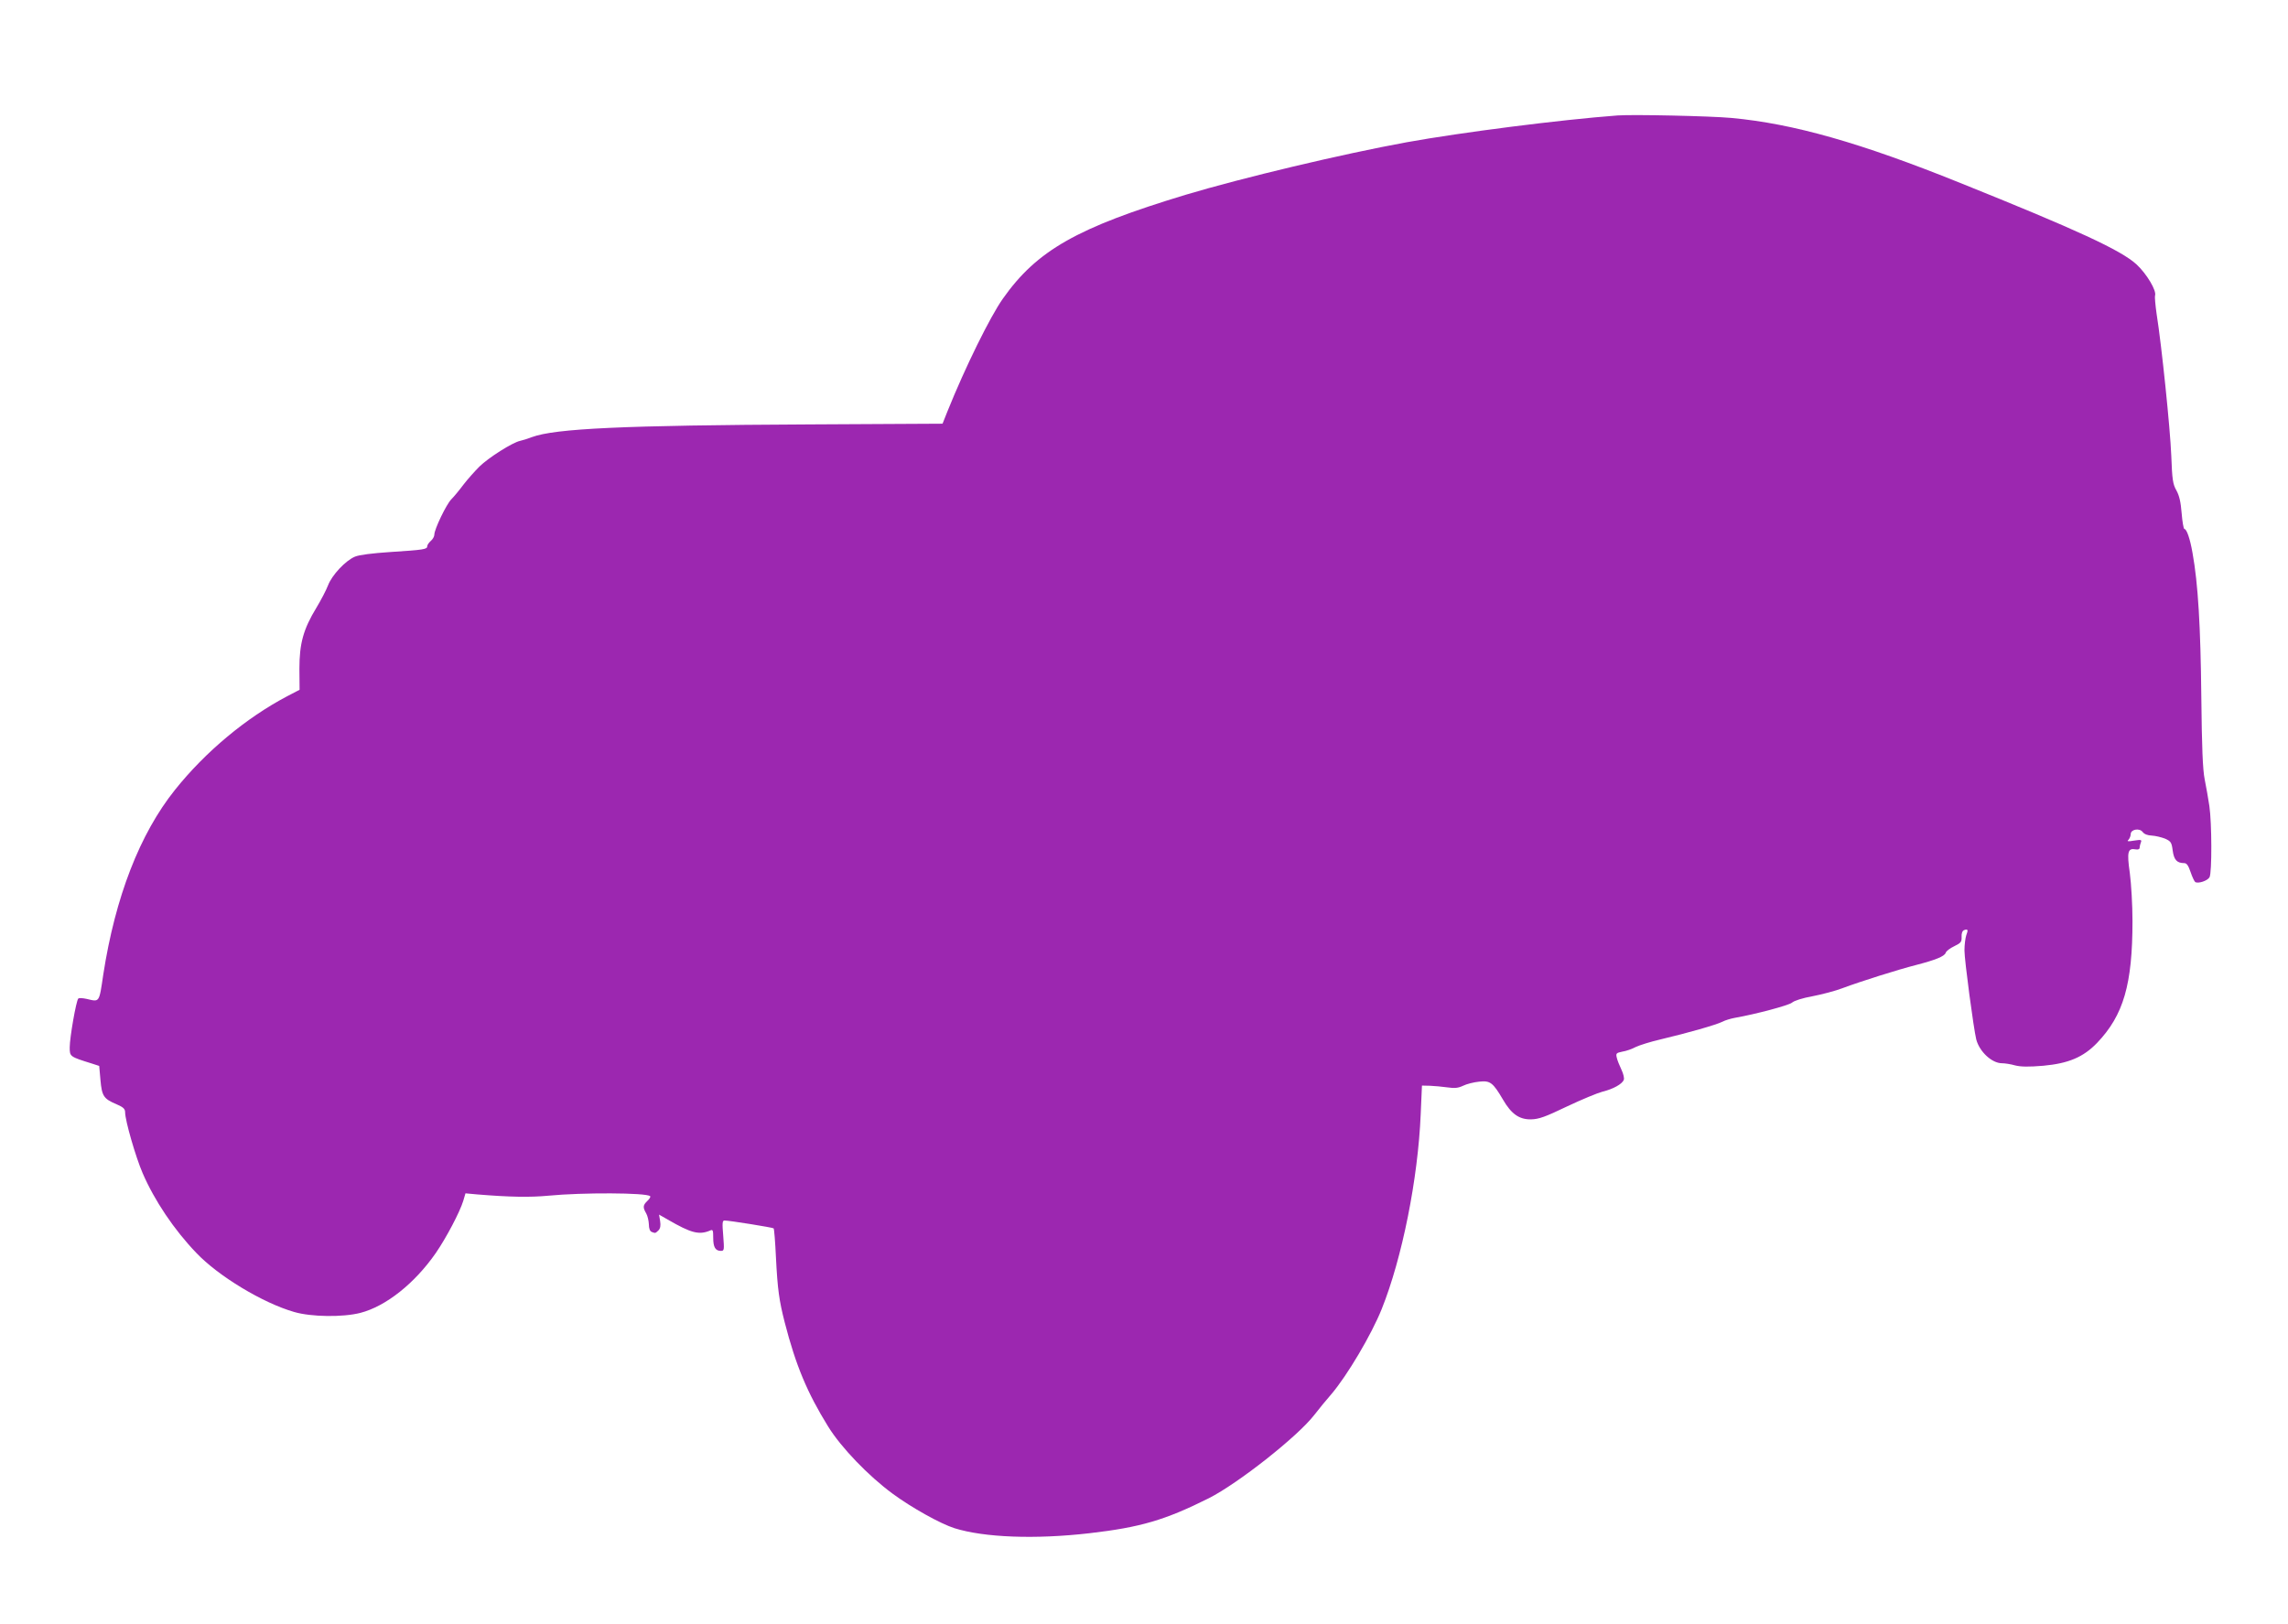 <?xml version="1.0" standalone="no"?>
<!DOCTYPE svg PUBLIC "-//W3C//DTD SVG 20010904//EN"
 "http://www.w3.org/TR/2001/REC-SVG-20010904/DTD/svg10.dtd">
<svg version="1.0" xmlns="http://www.w3.org/2000/svg"
 width="1280pt" height="909pt" viewBox="0 0 1280 909"
 preserveAspectRatio="xMidYMid meet">
<g transform="translate(0,909) scale(0.1,-0.1)"
fill="#9c27b0" stroke="none">
<path d="M9050 8444 c-321 -24 -876 -95 -1180 -150 -362 -66 -920 -199 -1237
-294 -608 -184 -832 -311 -1023 -582 -71 -101 -209 -380 -310 -631 l-27 -68
-744 -4 c-1042 -5 -1423 -23 -1553 -71 -23 -9 -52 -18 -66 -21 -43 -9 -177
-94 -228 -144 -26 -26 -67 -72 -90 -102 -23 -31 -53 -67 -67 -81 -28 -28 -95
-168 -95 -197 0 -11 -9 -27 -20 -36 -11 -10 -20 -23 -20 -30 0 -17 -19 -20
-205 -32 -104 -7 -175 -16 -199 -26 -53 -22 -129 -103 -151 -161 -10 -26 -39
-82 -65 -125 -73 -120 -95 -200 -95 -341 l1 -118 -69 -36 c-230 -121 -458
-311 -628 -524 -197 -246 -334 -600 -401 -1032 -24 -162 -20 -155 -93 -138
-22 5 -43 6 -47 2 -12 -12 -48 -219 -48 -273 0 -52 0 -52 125 -91 l40 -13 7
-79 c8 -90 18 -105 89 -135 39 -17 49 -26 49 -46 0 -45 59 -250 98 -340 66
-153 176 -317 300 -446 123 -130 373 -281 548 -331 96 -28 272 -30 370 -5 143
37 304 165 422 335 58 84 135 230 154 293 l12 41 65 -6 c183 -15 296 -17 401
-7 186 18 548 17 567 -3 4 -3 -3 -15 -15 -26 -25 -24 -27 -36 -7 -70 8 -14 14
-41 15 -61 0 -24 6 -39 16 -43 21 -8 20 -8 38 9 10 11 13 26 9 52 l-6 36 49
-28 c131 -76 175 -87 237 -61 15 7 17 2 17 -41 0 -52 12 -73 43 -73 19 0 19 5
13 85 -6 70 -5 85 7 85 27 0 270 -39 275 -44 3 -3 9 -76 13 -163 9 -179 18
-242 49 -363 62 -241 126 -394 243 -583 73 -118 225 -276 361 -376 106 -78
267 -168 346 -193 166 -52 451 -63 755 -28 285 33 422 73 668 196 162 82 494
343 589 465 26 34 69 86 96 117 88 103 225 334 282 477 114 284 203 729 218
1090 l7 160 45 -1 c25 -1 68 -5 97 -9 41 -6 60 -4 88 9 20 10 60 20 90 23 62
7 77 -5 133 -100 47 -81 91 -112 157 -111 44 1 78 13 201 72 82 39 172 76 199
83 58 14 110 42 119 66 4 8 -2 34 -13 57 -11 23 -23 53 -26 67 -6 24 -3 27 31
34 21 3 55 15 75 26 21 10 84 30 141 43 152 36 309 81 343 98 17 9 48 18 70
22 119 21 302 70 320 85 12 11 59 26 115 36 52 10 129 30 170 46 99 37 308
103 410 129 108 28 158 48 165 68 3 10 25 26 48 37 37 18 42 24 41 52 -1 20 4
34 14 38 21 8 24 2 12 -29 -5 -15 -10 -53 -10 -85 0 -54 51 -437 66 -498 18
-68 87 -133 144 -133 16 0 49 -5 73 -12 32 -8 75 -9 158 -2 141 13 224 48 301
128 148 155 198 327 198 682 0 89 -7 208 -15 269 -17 118 -11 140 32 132 14
-3 23 1 23 9 0 7 3 20 7 30 6 15 1 16 -38 10 -35 -6 -42 -5 -31 5 6 7 12 21
12 31 0 27 49 36 67 12 9 -12 27 -19 51 -20 20 -1 53 -9 74 -17 33 -15 37 -21
43 -67 7 -52 24 -70 64 -70 14 0 23 -12 36 -50 9 -27 21 -52 26 -56 17 -10 69
7 80 27 14 26 13 304 -1 399 -6 41 -18 108 -26 148 -11 55 -16 176 -19 465 -4
390 -18 631 -49 802 -14 81 -33 135 -46 135 -4 0 -11 39 -15 88 -5 63 -13 98
-29 127 -20 35 -24 59 -29 195 -6 152 -54 618 -82 793 -7 49 -11 95 -9 102 11
27 -47 123 -103 175 -87 80 -332 193 -986 456 -558 225 -934 332 -1281 364
-120 11 -549 20 -636 14z"/>
</g>
</svg>
